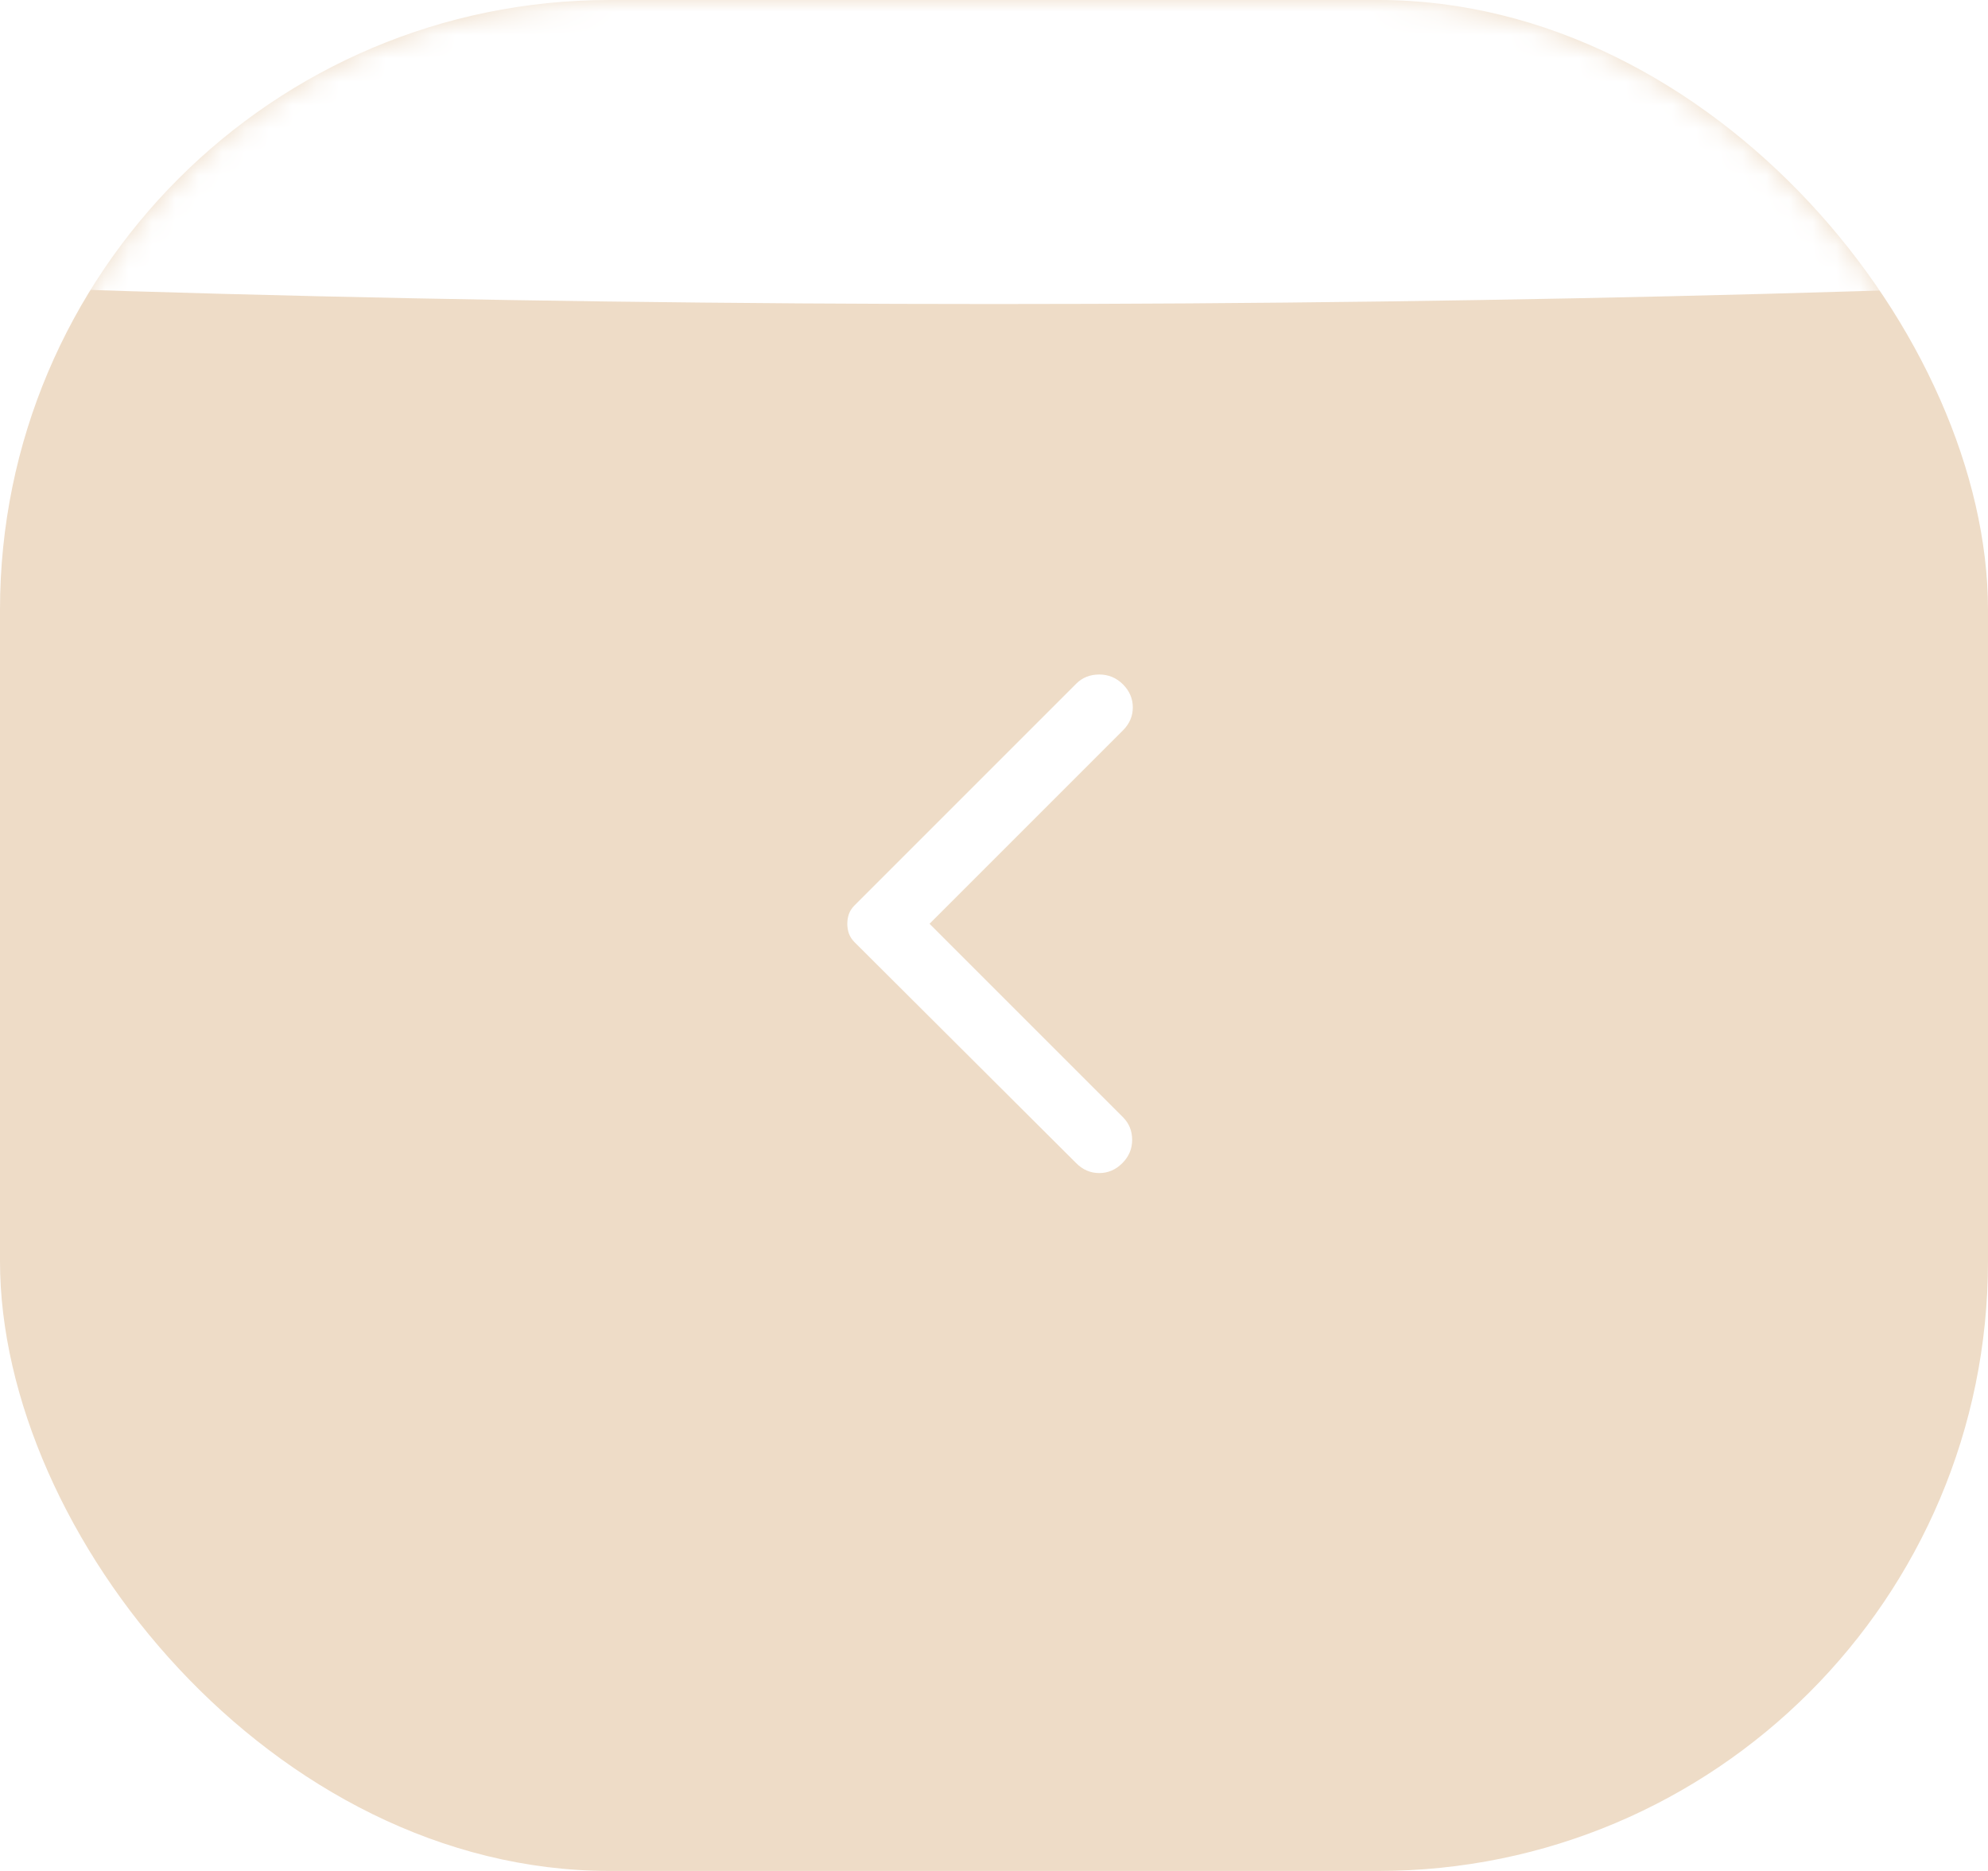 <?xml version="1.0" encoding="UTF-8"?> <svg xmlns="http://www.w3.org/2000/svg" width="85" height="80" viewBox="0 0 85 80" fill="none"> <rect width="85" height="80" rx="26.072" fill="url(#paint0_radial_88_3275)"></rect> <mask id="mask0_88_3275" style="mask-type:alpha" maskUnits="userSpaceOnUse" x="0" y="0" width="85" height="80"> <rect width="85" height="80" rx="26.072" fill="url(#paint1_radial_88_3275)"></rect> </mask> <g mask="url(#mask0_88_3275)"> <g filter="url(#filter0_f_88_3275)"> <ellipse cx="128.5" cy="13" rx="128.5" ry="13" transform="matrix(-1 0 0 1 171 -13)" fill="white"></ellipse> </g> </g> <path d="M46.016 49.737L36.538 40.288C36.425 40.175 36.346 40.053 36.298 39.922C36.251 39.791 36.228 39.65 36.228 39.5C36.228 39.35 36.252 39.209 36.298 39.078C36.345 38.947 36.425 38.825 36.538 38.712L46.016 29.234C46.279 28.972 46.607 28.841 47 28.841C47.394 28.841 47.732 28.981 48.013 29.262C48.294 29.544 48.435 29.872 48.435 30.247C48.435 30.622 48.294 30.95 48.013 31.231L39.744 39.5L48.013 47.769C48.275 48.031 48.407 48.355 48.407 48.74C48.407 49.124 48.266 49.457 47.985 49.737C47.703 50.019 47.375 50.159 47 50.159C46.625 50.159 46.297 50.019 46.016 49.737Z" fill="white"></path> <defs> <filter id="filter0_f_88_3275" x="-116" y="-43" width="317" height="86" filterUnits="userSpaceOnUse" color-interpolation-filters="sRGB"> <feFlood flood-opacity="0" result="BackgroundImageFix"></feFlood> <feBlend mode="normal" in="SourceGraphic" in2="BackgroundImageFix" result="shape"></feBlend> <feGaussianBlur stdDeviation="15" result="effect1_foregroundBlur_88_3275"></feGaussianBlur> </filter> <radialGradient id="paint0_radial_88_3275" cx="0" cy="0" r="1" gradientUnits="userSpaceOnUse" gradientTransform="translate(3 -7) rotate(35.736) scale(101.02 107.334)"> <stop stop-color="#DECAB3"></stop> <stop offset="0" stop-color="#EEDCC7"></stop> <stop offset="1" stop-color="#EEDCC7"></stop> </radialGradient> <radialGradient id="paint1_radial_88_3275" cx="0" cy="0" r="1" gradientUnits="userSpaceOnUse" gradientTransform="translate(3 -7) rotate(35.736) scale(101.02 107.334)"> <stop stop-color="#DECAB3"></stop> <stop offset="0" stop-color="#EEDCC7"></stop> <stop offset="1" stop-color="#EEDCC7"></stop> </radialGradient> </defs> </svg> 
